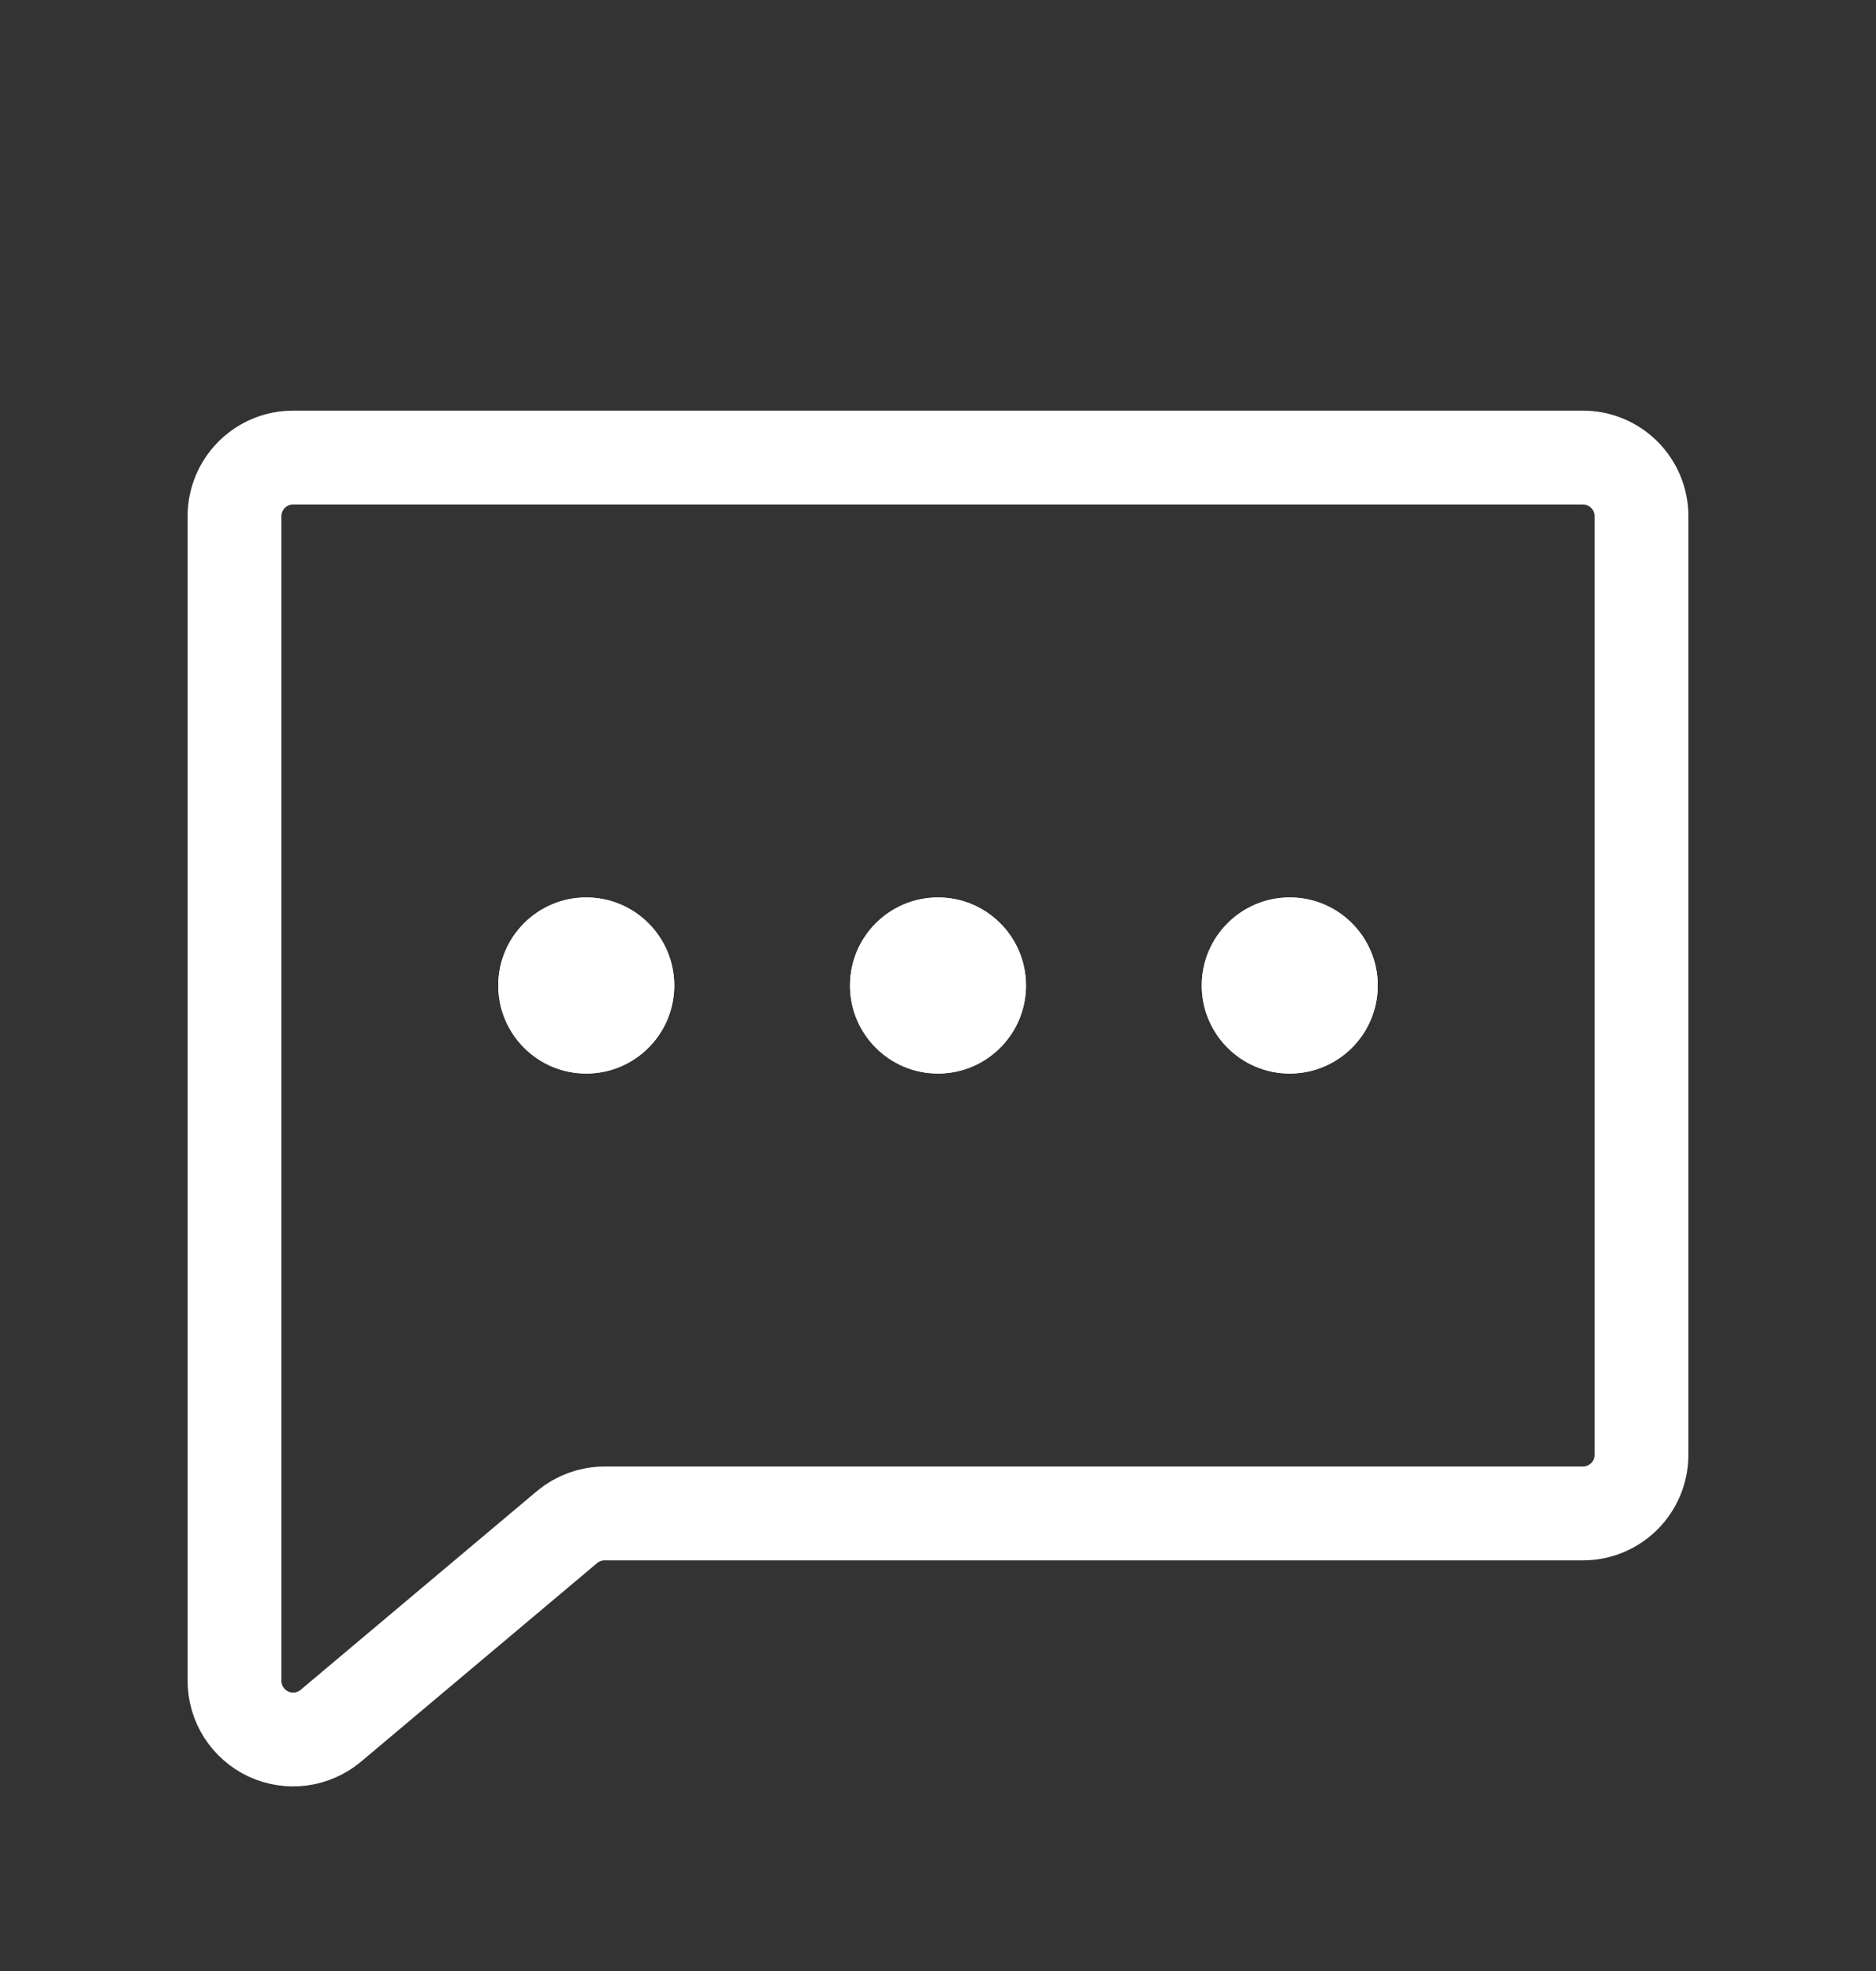 <svg width="20" height="21" viewBox="0 0 20 21" fill="none" xmlns="http://www.w3.org/2000/svg">
<rect x="0" y="0" width="20" height="21" fill="#333333" stroke="none"/>
<path d="M6.043 16.272L3.527 18.387C3.436 18.463 3.325 18.512 3.207 18.528C3.089 18.543 2.969 18.525 2.861 18.475C2.753 18.424 2.662 18.344 2.598 18.244C2.534 18.144 2.5 18.027 2.5 17.908V5.5C2.5 5.334 2.566 5.175 2.683 5.058C2.8 4.941 2.959 4.875 3.125 4.875H16.875C17.041 4.875 17.2 4.941 17.317 5.058C17.434 5.175 17.5 5.334 17.5 5.5V15.5C17.5 15.666 17.434 15.825 17.317 15.942C17.2 16.059 17.041 16.125 16.875 16.125H6.445C6.298 16.125 6.156 16.177 6.043 16.272Z" stroke="white" stroke-linecap="round" stroke-linejoin="round"/>
<path d="M6.25 11.438C6.768 11.438 7.188 11.018 7.188 10.5C7.188 9.982 6.768 9.562 6.25 9.562C5.732 9.562 5.312 9.982 5.312 10.5C5.312 11.018 5.732 11.438 6.25 11.438Z" fill="white"/>
<path d="M10 11.438C10.518 11.438 10.938 11.018 10.938 10.5C10.938 9.982 10.518 9.562 10 9.562C9.482 9.562 9.062 9.982 9.062 10.5C9.062 11.018 9.482 11.438 10 11.438Z" fill="white"/>
<path d="M13.75 11.438C14.268 11.438 14.688 11.018 14.688 10.5C14.688 9.982 14.268 9.562 13.75 9.562C13.232 9.562 12.812 9.982 12.812 10.5C12.812 11.018 13.232 11.438 13.75 11.438Z" fill="white"/>
<path d="M6.25 11.438C6.768 11.438 7.188 11.018 7.188 10.5C7.188 9.982 6.768 9.562 6.25 9.562C5.732 9.562 5.312 9.982 5.312 10.5C5.312 11.018 5.732 11.438 6.25 11.438Z" fill="white"/>
<path d="M10 11.438C10.518 11.438 10.938 11.018 10.938 10.5C10.938 9.982 10.518 9.562 10 9.562C9.482 9.562 9.062 9.982 9.062 10.5C9.062 11.018 9.482 11.438 10 11.438Z" fill="white"/>
<path d="M13.75 11.438C14.268 11.438 14.688 11.018 14.688 10.5C14.688 9.982 14.268 9.562 13.75 9.562C13.232 9.562 12.812 9.982 12.812 10.5C12.812 11.018 13.232 11.438 13.75 11.438Z" fill="white"/>
</svg>
